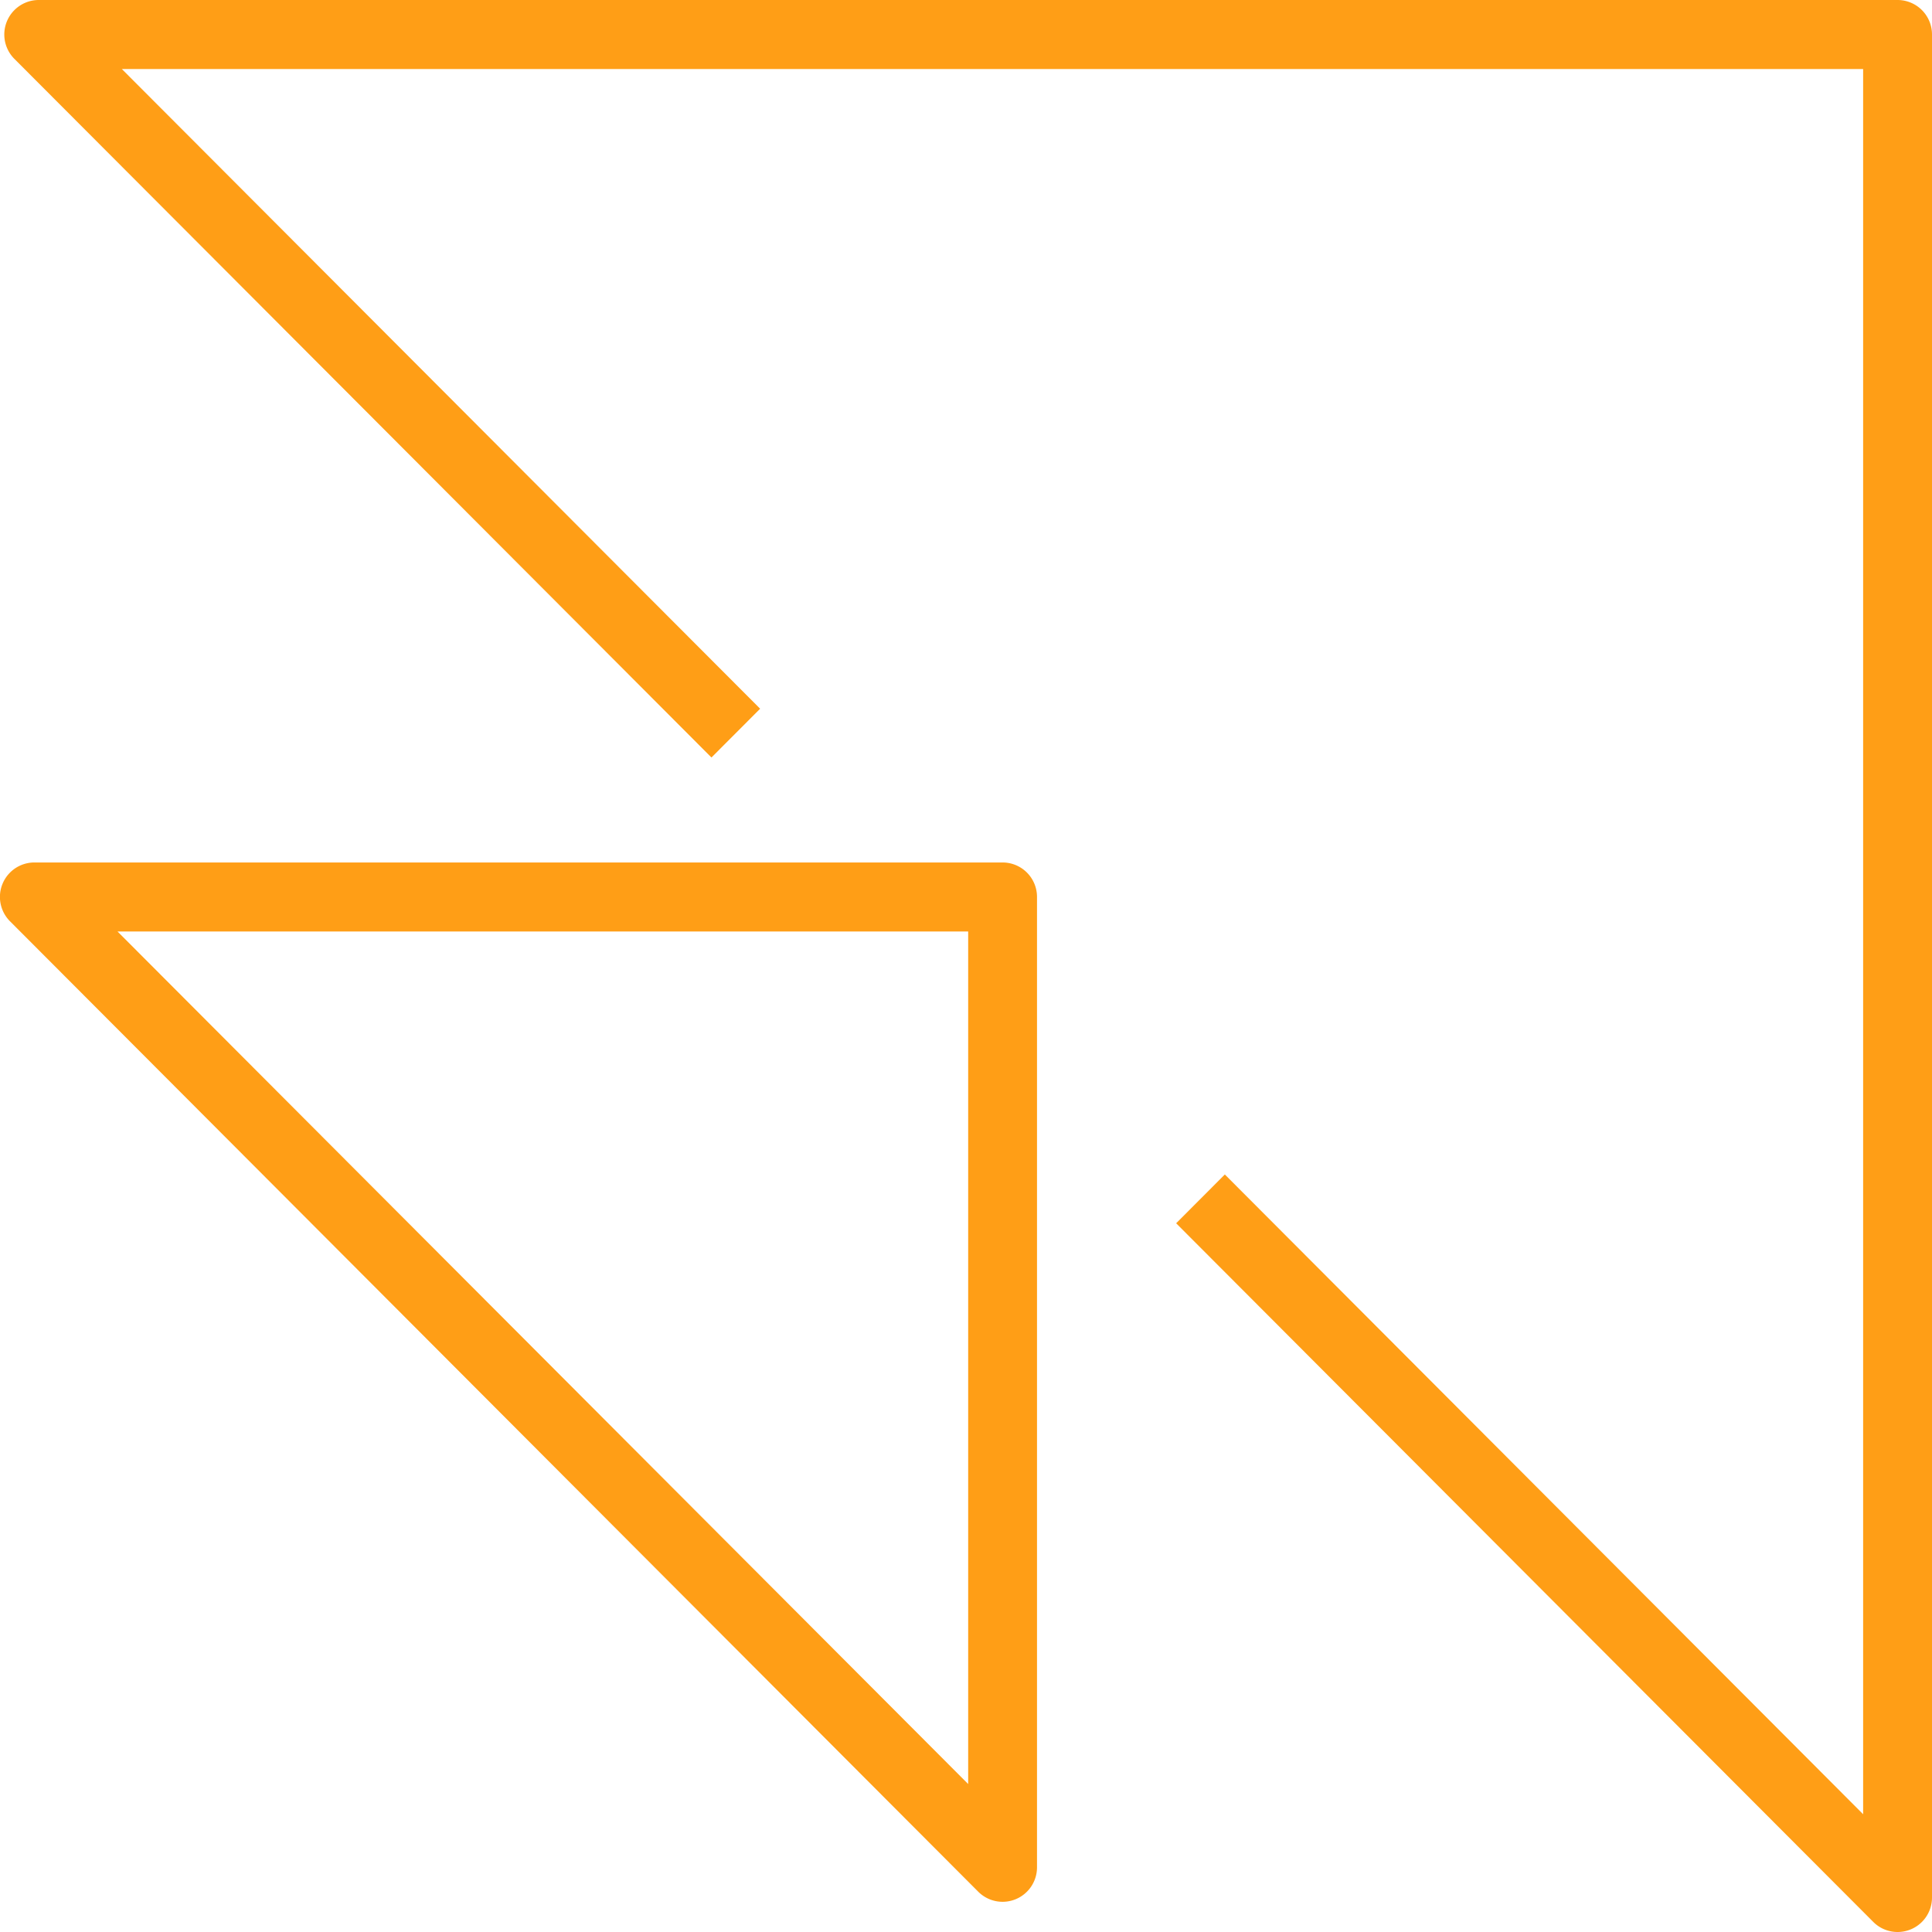 <?xml version="1.0" encoding="UTF-8"?> <svg xmlns="http://www.w3.org/2000/svg" width="64.413" height="64.413" viewBox="0 0 64.413 64.413"><path id="icon-appstreat" d="M32.279,32.127V60.551L3.918,32.127ZM33.865,64.39a1.15,1.15,0,0,0,.709-1.063V30.976a1.149,1.149,0,0,0-1.148-1.15H1.148A1.149,1.149,0,0,0,.337,31.79L32.615,64.141a1.148,1.148,0,0,0,1.25.249m29.4,1.094a1.143,1.143,0,0,1-.811-.337L39.213,41.855l1.623-1.627,21.281,21.33V3.372H4.062L25.343,24.7,23.72,26.326.48,3.034a1.15,1.15,0,0,1,.811-1.963H63.265a1.149,1.149,0,0,1,1.148,1.15V64.334a1.147,1.147,0,0,1-1.148,1.15" transform="translate(0 -1.071)" fill="#ff9e16" fill-rule="evenodd"></path></svg> 